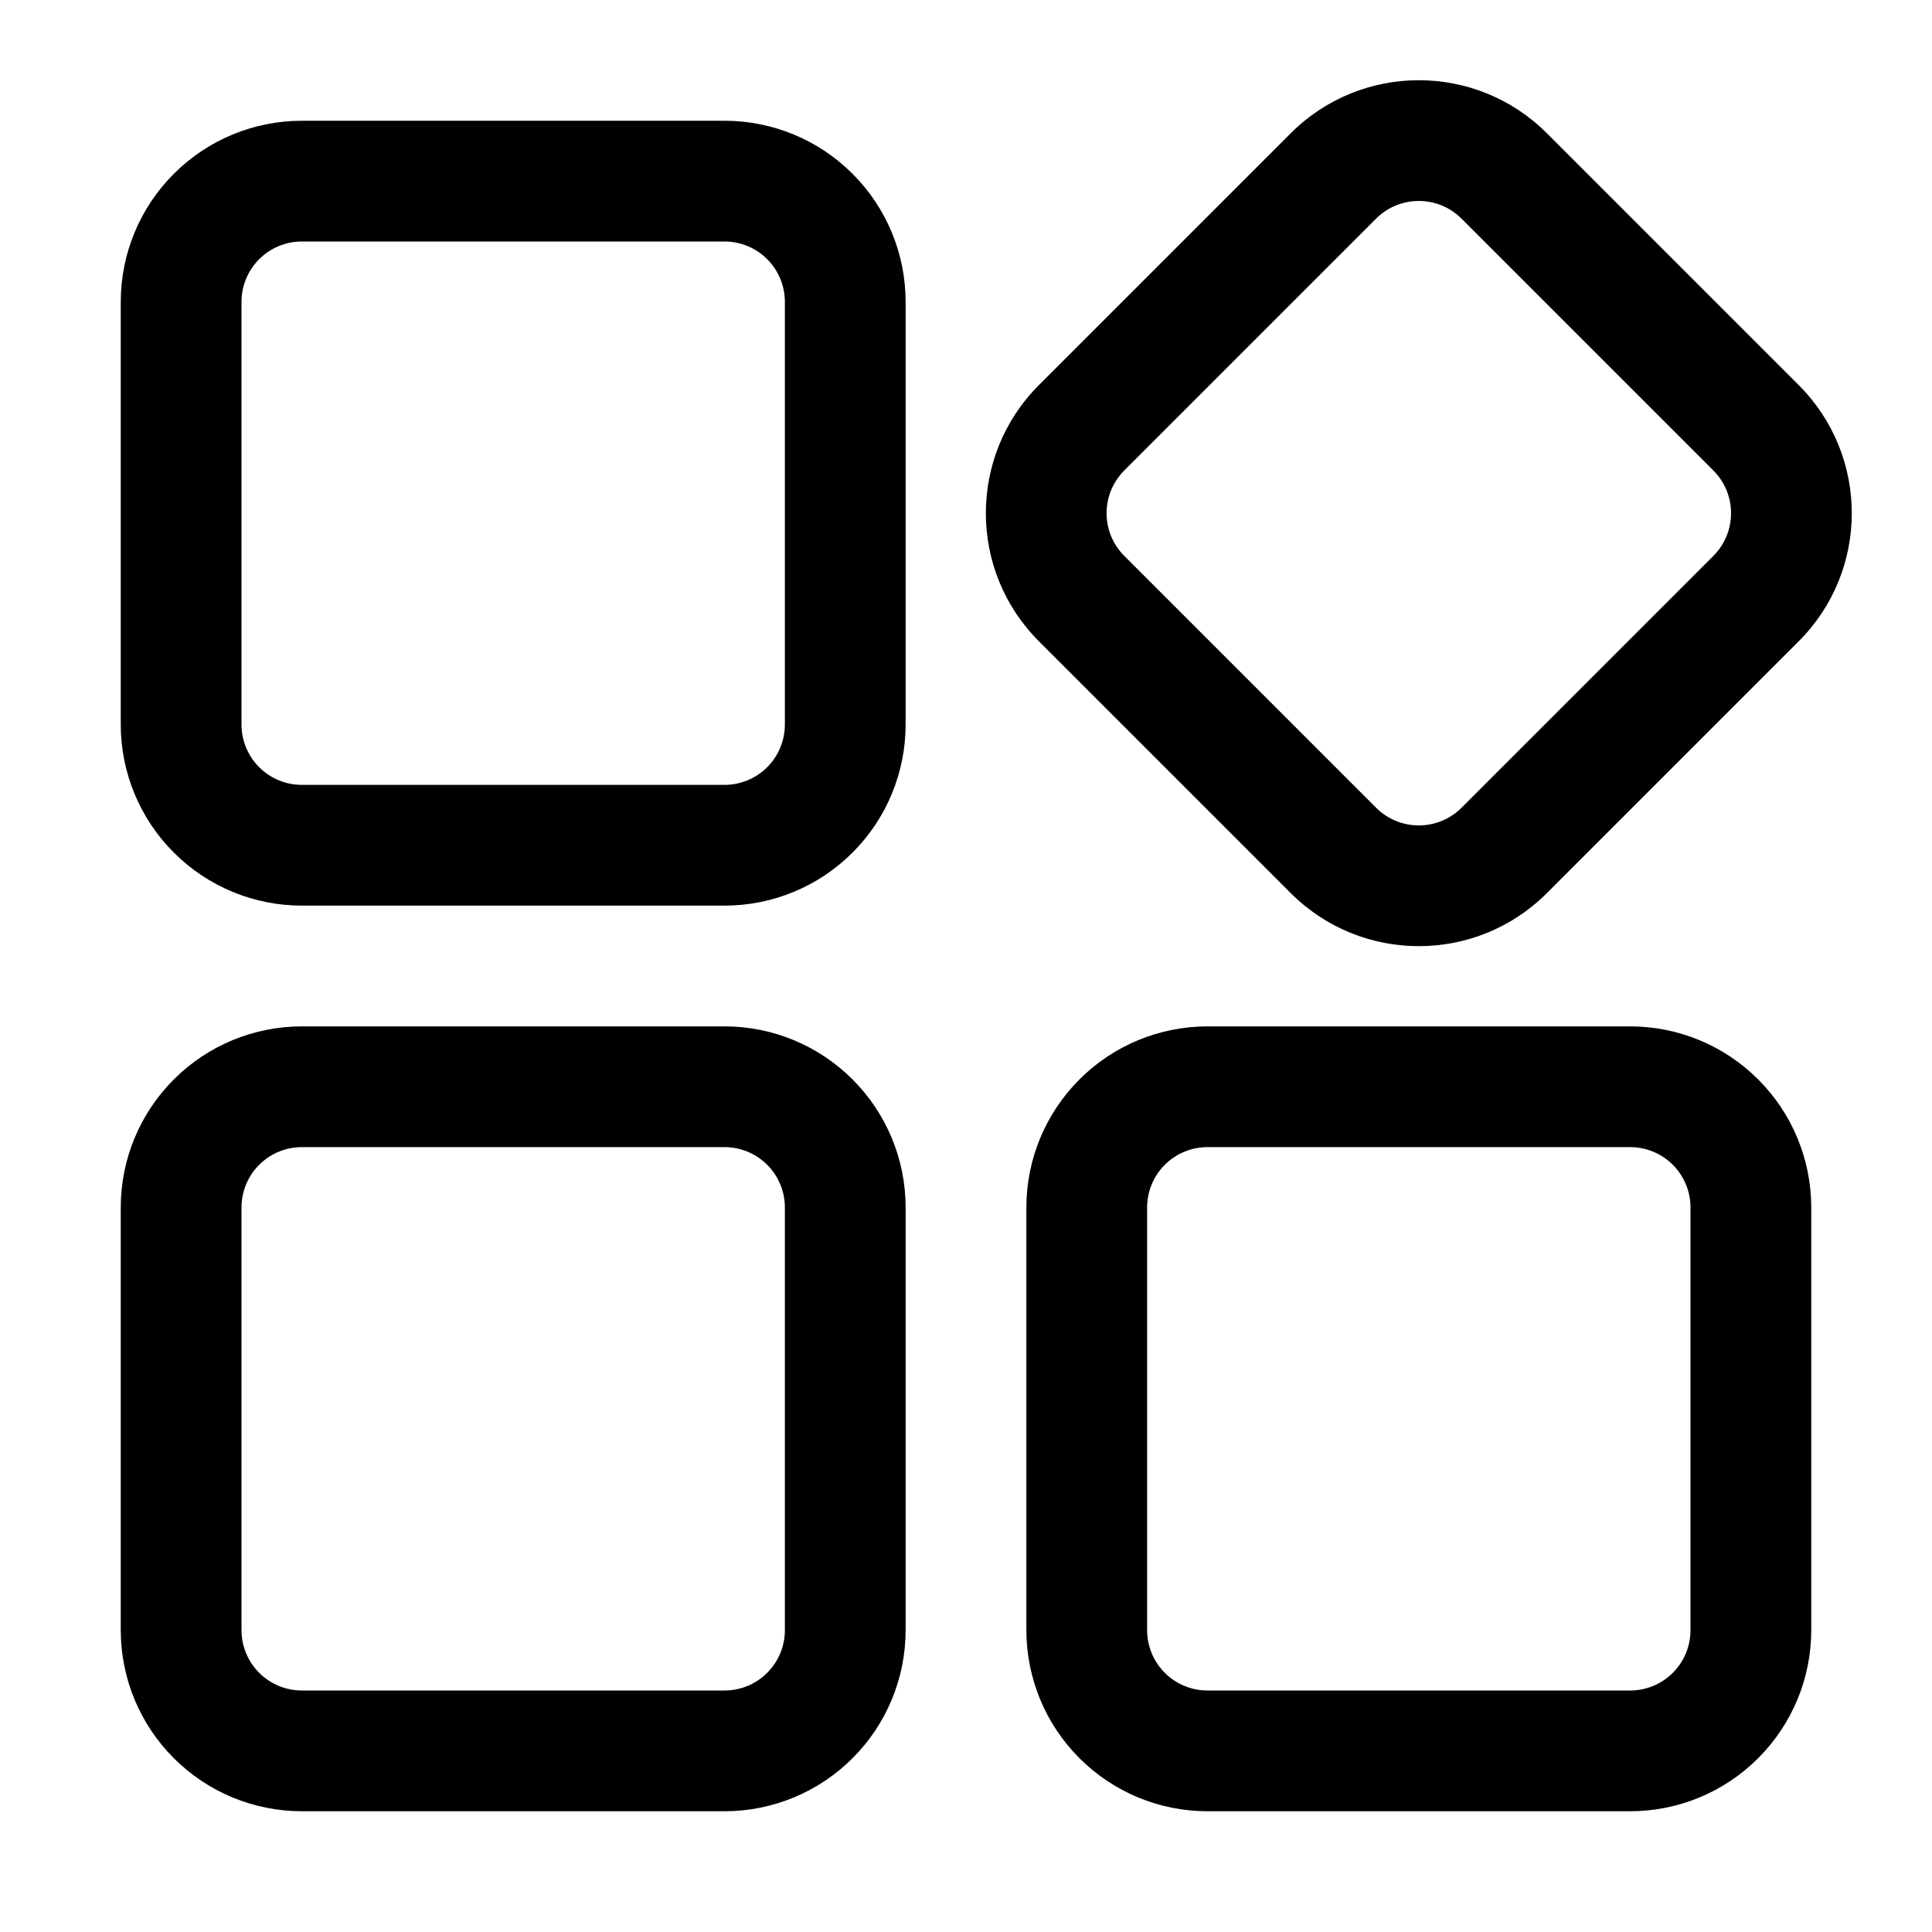 <?xml version="1.0" encoding="UTF-8"?> <svg xmlns="http://www.w3.org/2000/svg" clip-rule="evenodd" fill-rule="evenodd" height="512" stroke-linejoin="round" stroke-miterlimit="2" viewBox="0 0 32 32" width="512"><g transform="translate(-240 -336)"><path d="m255 356c0-.796-.316-1.559-.879-2.121-.562-.563-1.325-.879-2.121-.879-1.986 0-5.014 0-7 0-.796 0-1.559.316-2.121.879-.563.562-.879 1.325-.879 2.121v7c0 .796.316 1.559.879 2.121.562.563 1.325.879 2.121.879h7c.796 0 1.559-.316 2.121-.879.563-.562.879-1.325.879-2.121zm15 0c0-.796-.316-1.559-.879-2.121-.562-.563-1.325-.879-2.121-.879-1.986 0-5.014 0-7 0-.796 0-1.559.316-2.121.879-.563.562-.879 1.325-.879 2.121v7c0 .796.316 1.559.879 2.121.562.563 1.325.879 2.121.879h7c.796 0 1.559-.316 2.121-.879.563-.562.879-1.325.879-2.121zm-17 0v7c0 .265-.105.52-.293.707-.187.188-.442.293-.707.293h-7c-.265 0-.52-.105-.707-.293-.188-.187-.293-.442-.293-.707v-7c0-.265.105-.52.293-.707.187-.188.442-.293.707-.293h7c.265 0 .52.105.707.293.188.187.293.442.293.707zm15 0v7c0 .265-.105.52-.293.707-.187.188-.442.293-.707.293h-7c-.265 0-.52-.105-.707-.293-.188-.187-.293-.442-.293-.707v-7c0-.265.105-.52.293-.707.187-.188.442-.293.707-.293h7c.265 0 .52.105.707.293.188.187.293.442.293.707zm-2.379-5.207 4.172-4.172c1.171-1.171 1.171-3.071 0-4.242l-4.172-4.172c-1.171-1.171-3.071-1.171-4.242 0l-4.172 4.172c-1.171 1.171-1.171 3.071 0 4.242l4.172 4.172c1.171 1.171 3.071 1.171 4.242 0zm-10.621-9.793c0-.796-.316-1.559-.879-2.121-.562-.563-1.325-.879-2.121-.879-1.986 0-5.014 0-7 0-.796 0-1.559.316-2.121.879-.563.562-.879 1.325-.879 2.121v7c0 .796.316 1.559.879 2.121.562.563 1.325.879 2.121.879h7c.796 0 1.559-.316 2.121-.879.563-.562.879-1.325.879-2.121zm13.379 4.207-4.172 4.172c-.39.39-1.024.39-1.414 0 0 0-4.172-4.172-4.172-4.172-.39-.39-.39-1.024 0-1.414 0 0 4.172-4.172 4.172-4.172.39-.39 1.024-.39 1.414 0 0 0 4.172 4.172 4.172 4.172.39.39.39 1.024 0 1.414zm-15.379-4.207v7c0 .265-.105.52-.293.707-.187.188-.442.293-.707.293h-7c-.265 0-.52-.105-.707-.293-.188-.187-.293-.442-.293-.707v-7c0-.265.105-.52.293-.707.187-.188.442-.293.707-.293h7c.265 0 .52.105.707.293.188.187.293.442.293.707z"></path></g></svg> 